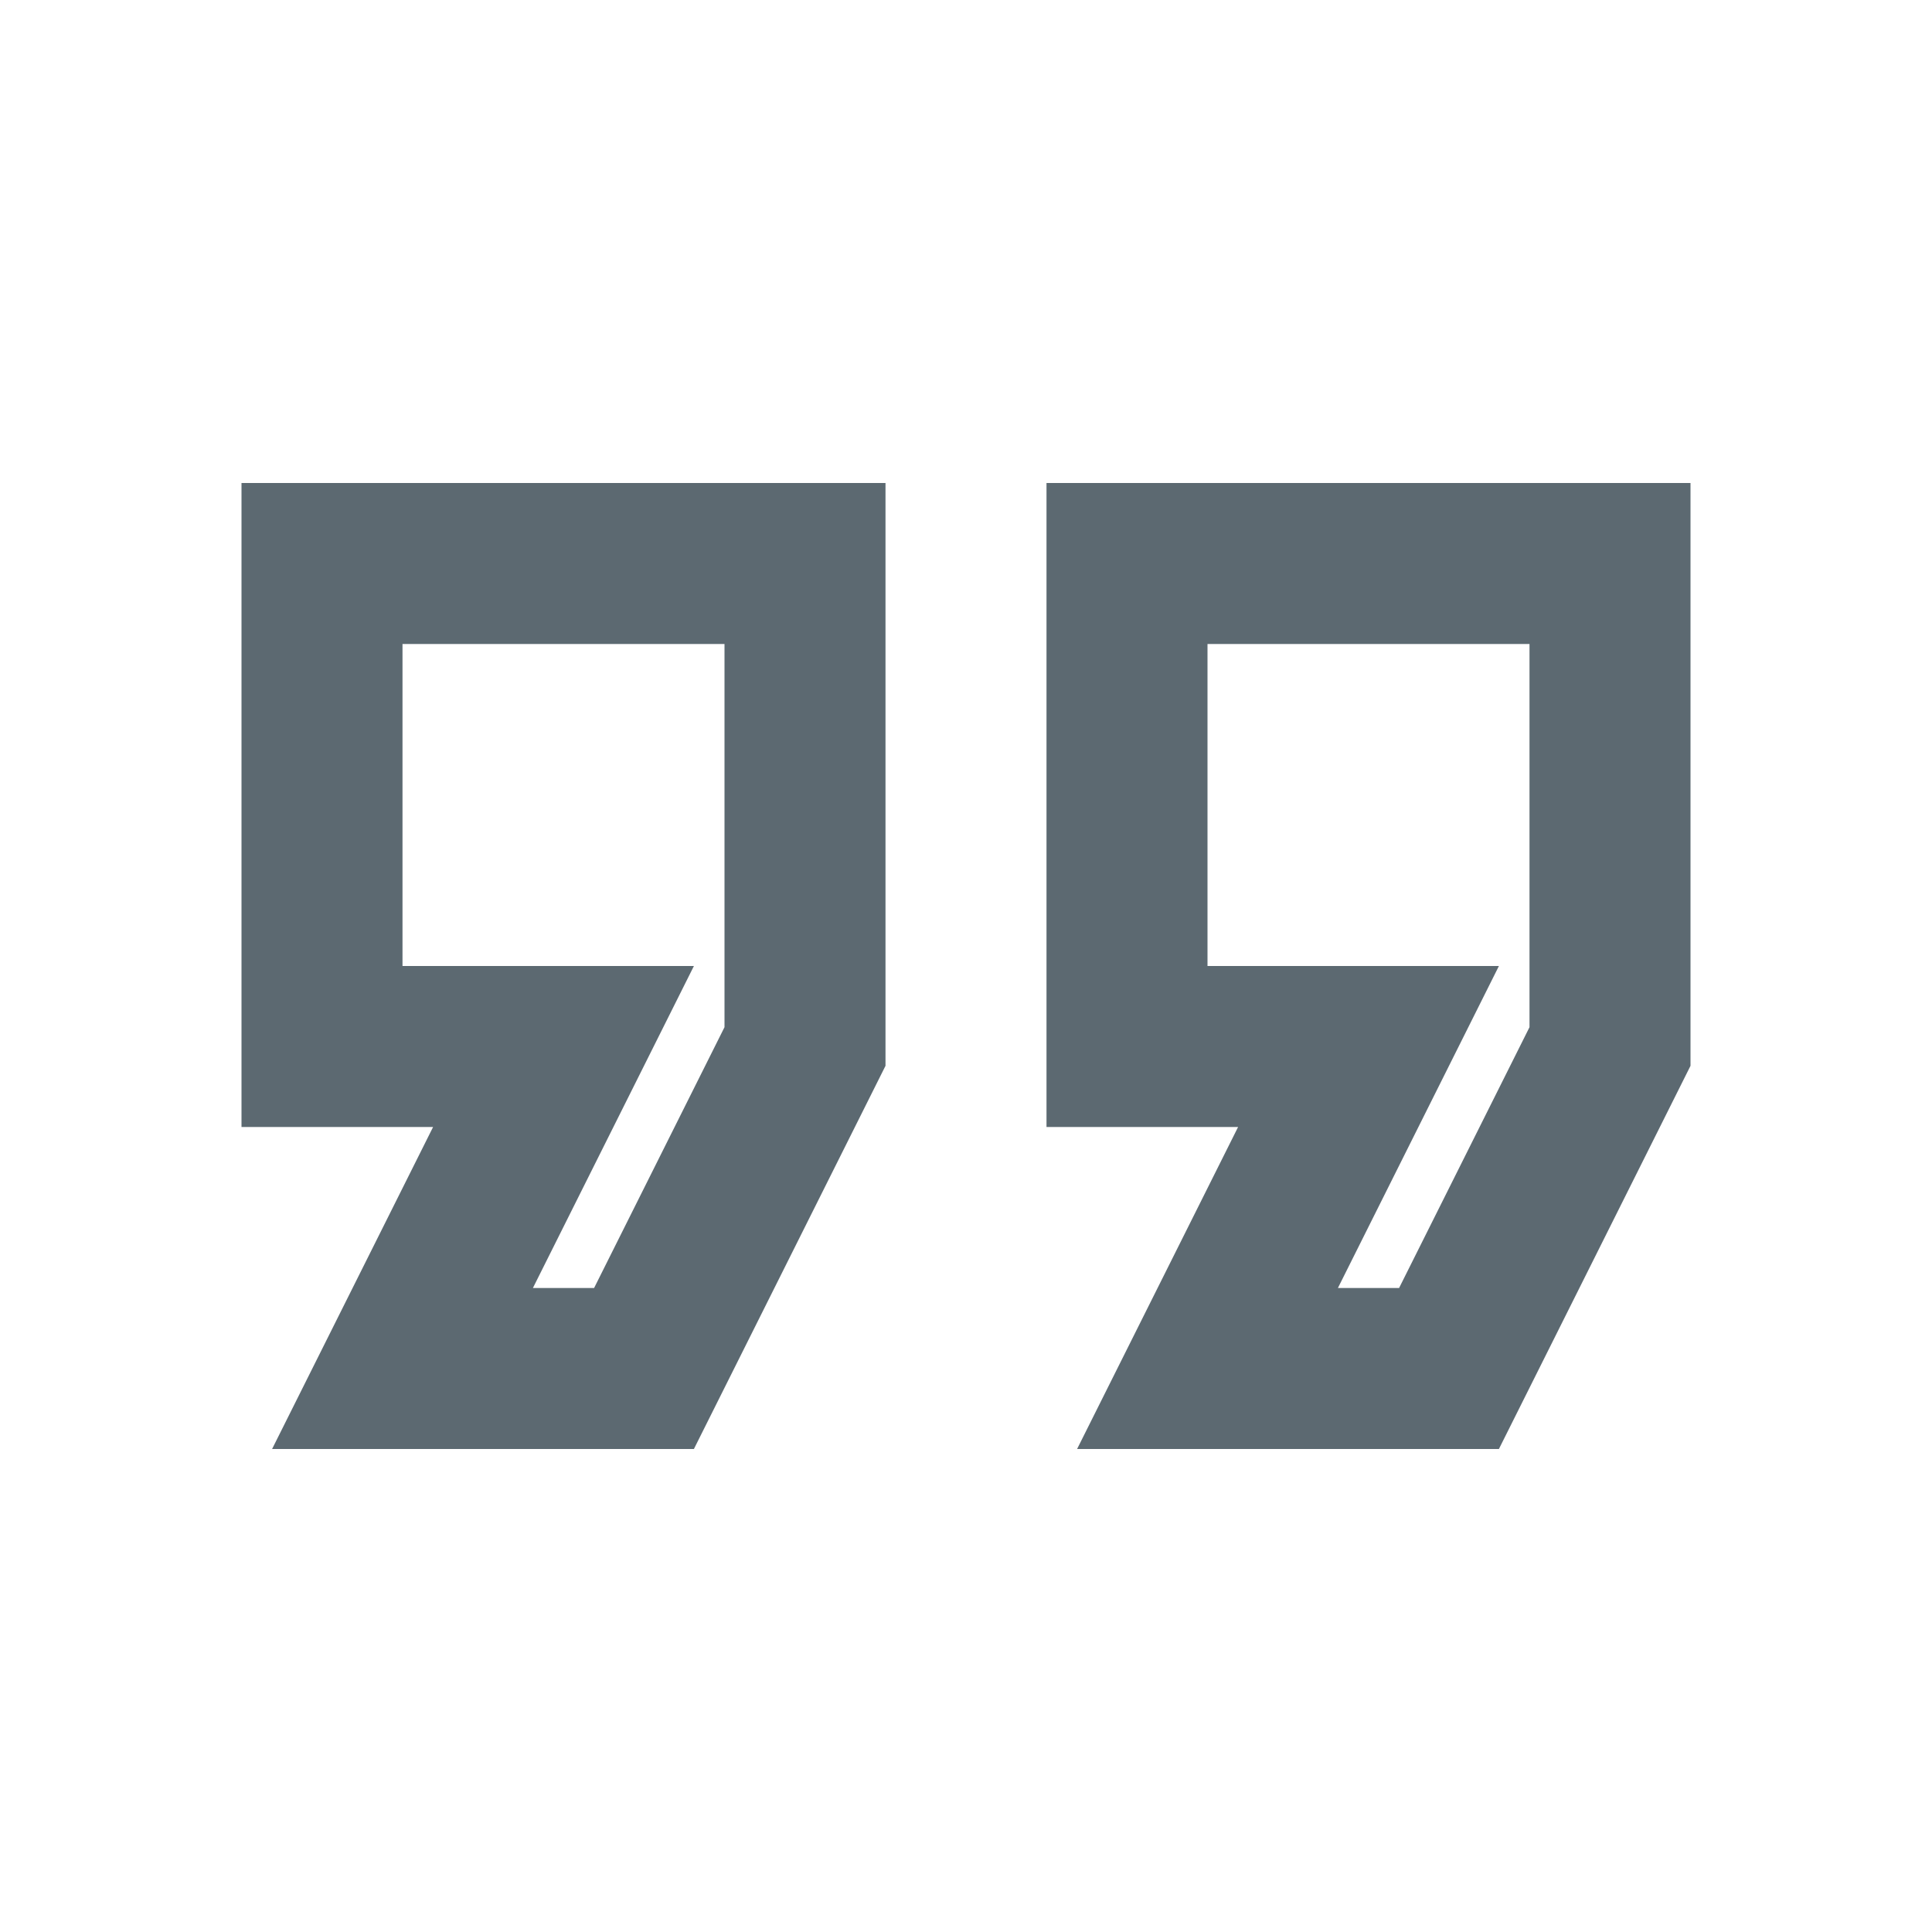 <?xml version="1.0" encoding="UTF-8"?>
<svg xmlns="http://www.w3.org/2000/svg" id="Ebene_1" data-name="Ebene 1" viewBox="0 0 24 24">
  <defs>
    <style>.cls-1{fill:none;}.cls-2{fill:#5c6971;}</style>
  </defs>
  <title>Zeichenfläche 1</title>
  <path class="cls-1" d="M0,0H24V24H0Z"></path>
  <path class="cls-2" d="M18.62,18H13.38l2-4H13V6h8v7.24Zm-2-2h.76L19,12.76V8H15v4h3.62Zm-8,2H3.38l2-4H3V6h8v7.24Zm-2-2h.76L9,12.76V8H5v4H8.62Z"></path>
</svg>
